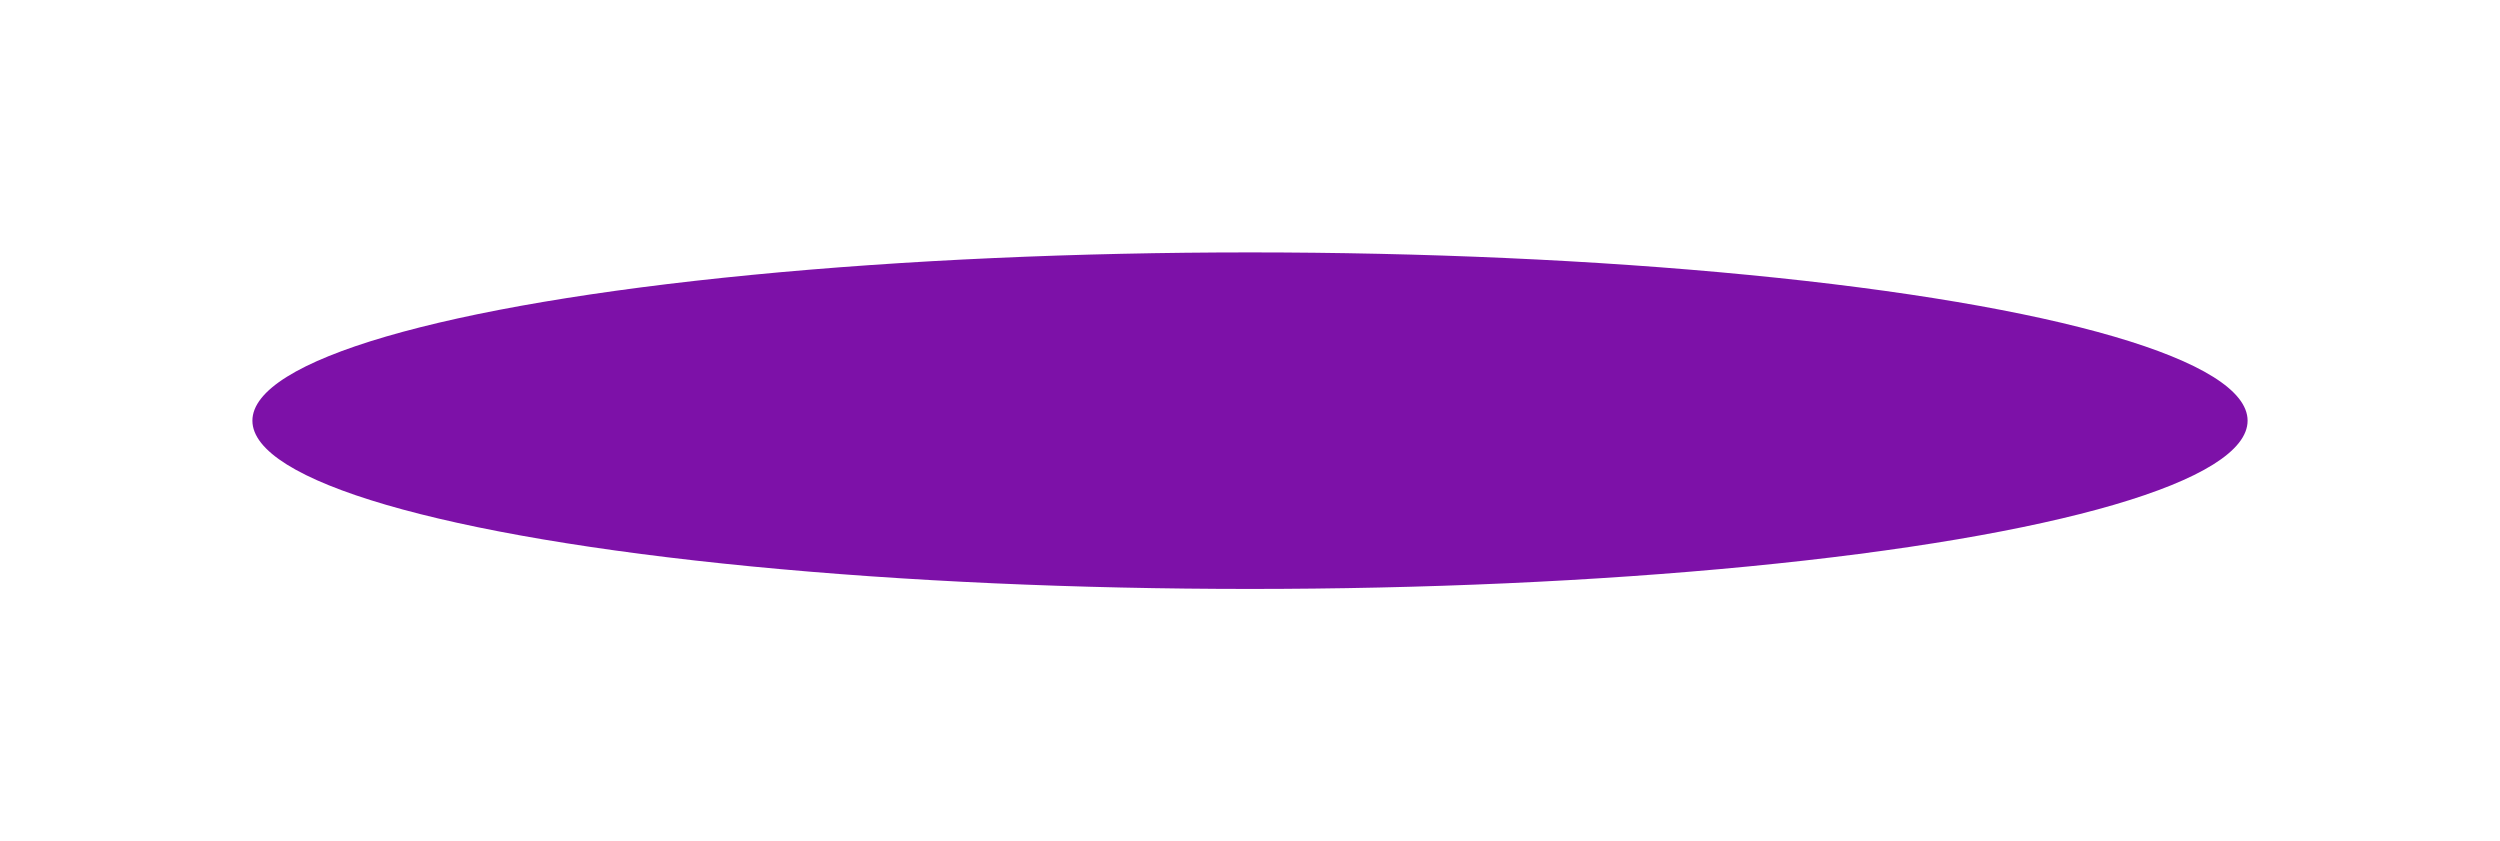<svg width="208" height="70" viewBox="0 0 208 70" fill="none" xmlns="http://www.w3.org/2000/svg">
<g filter="url(#filter0_f_312_1595)">
<ellipse cx="104" cy="35" rx="83" ry="14" fill="#7D11A8"/>
</g>
<defs>
<filter id="filter0_f_312_1595" x="0" y="0" width="208" height="70" filterUnits="userSpaceOnUse" color-interpolation-filters="sRGB">
<feFlood flood-opacity="0" result="BackgroundImageFix"/>
<feBlend mode="normal" in="SourceGraphic" in2="BackgroundImageFix" result="shape"/>
<feGaussianBlur stdDeviation="10.5" result="effect1_foregroundBlur_312_1595"/>
</filter>
</defs>
</svg>
